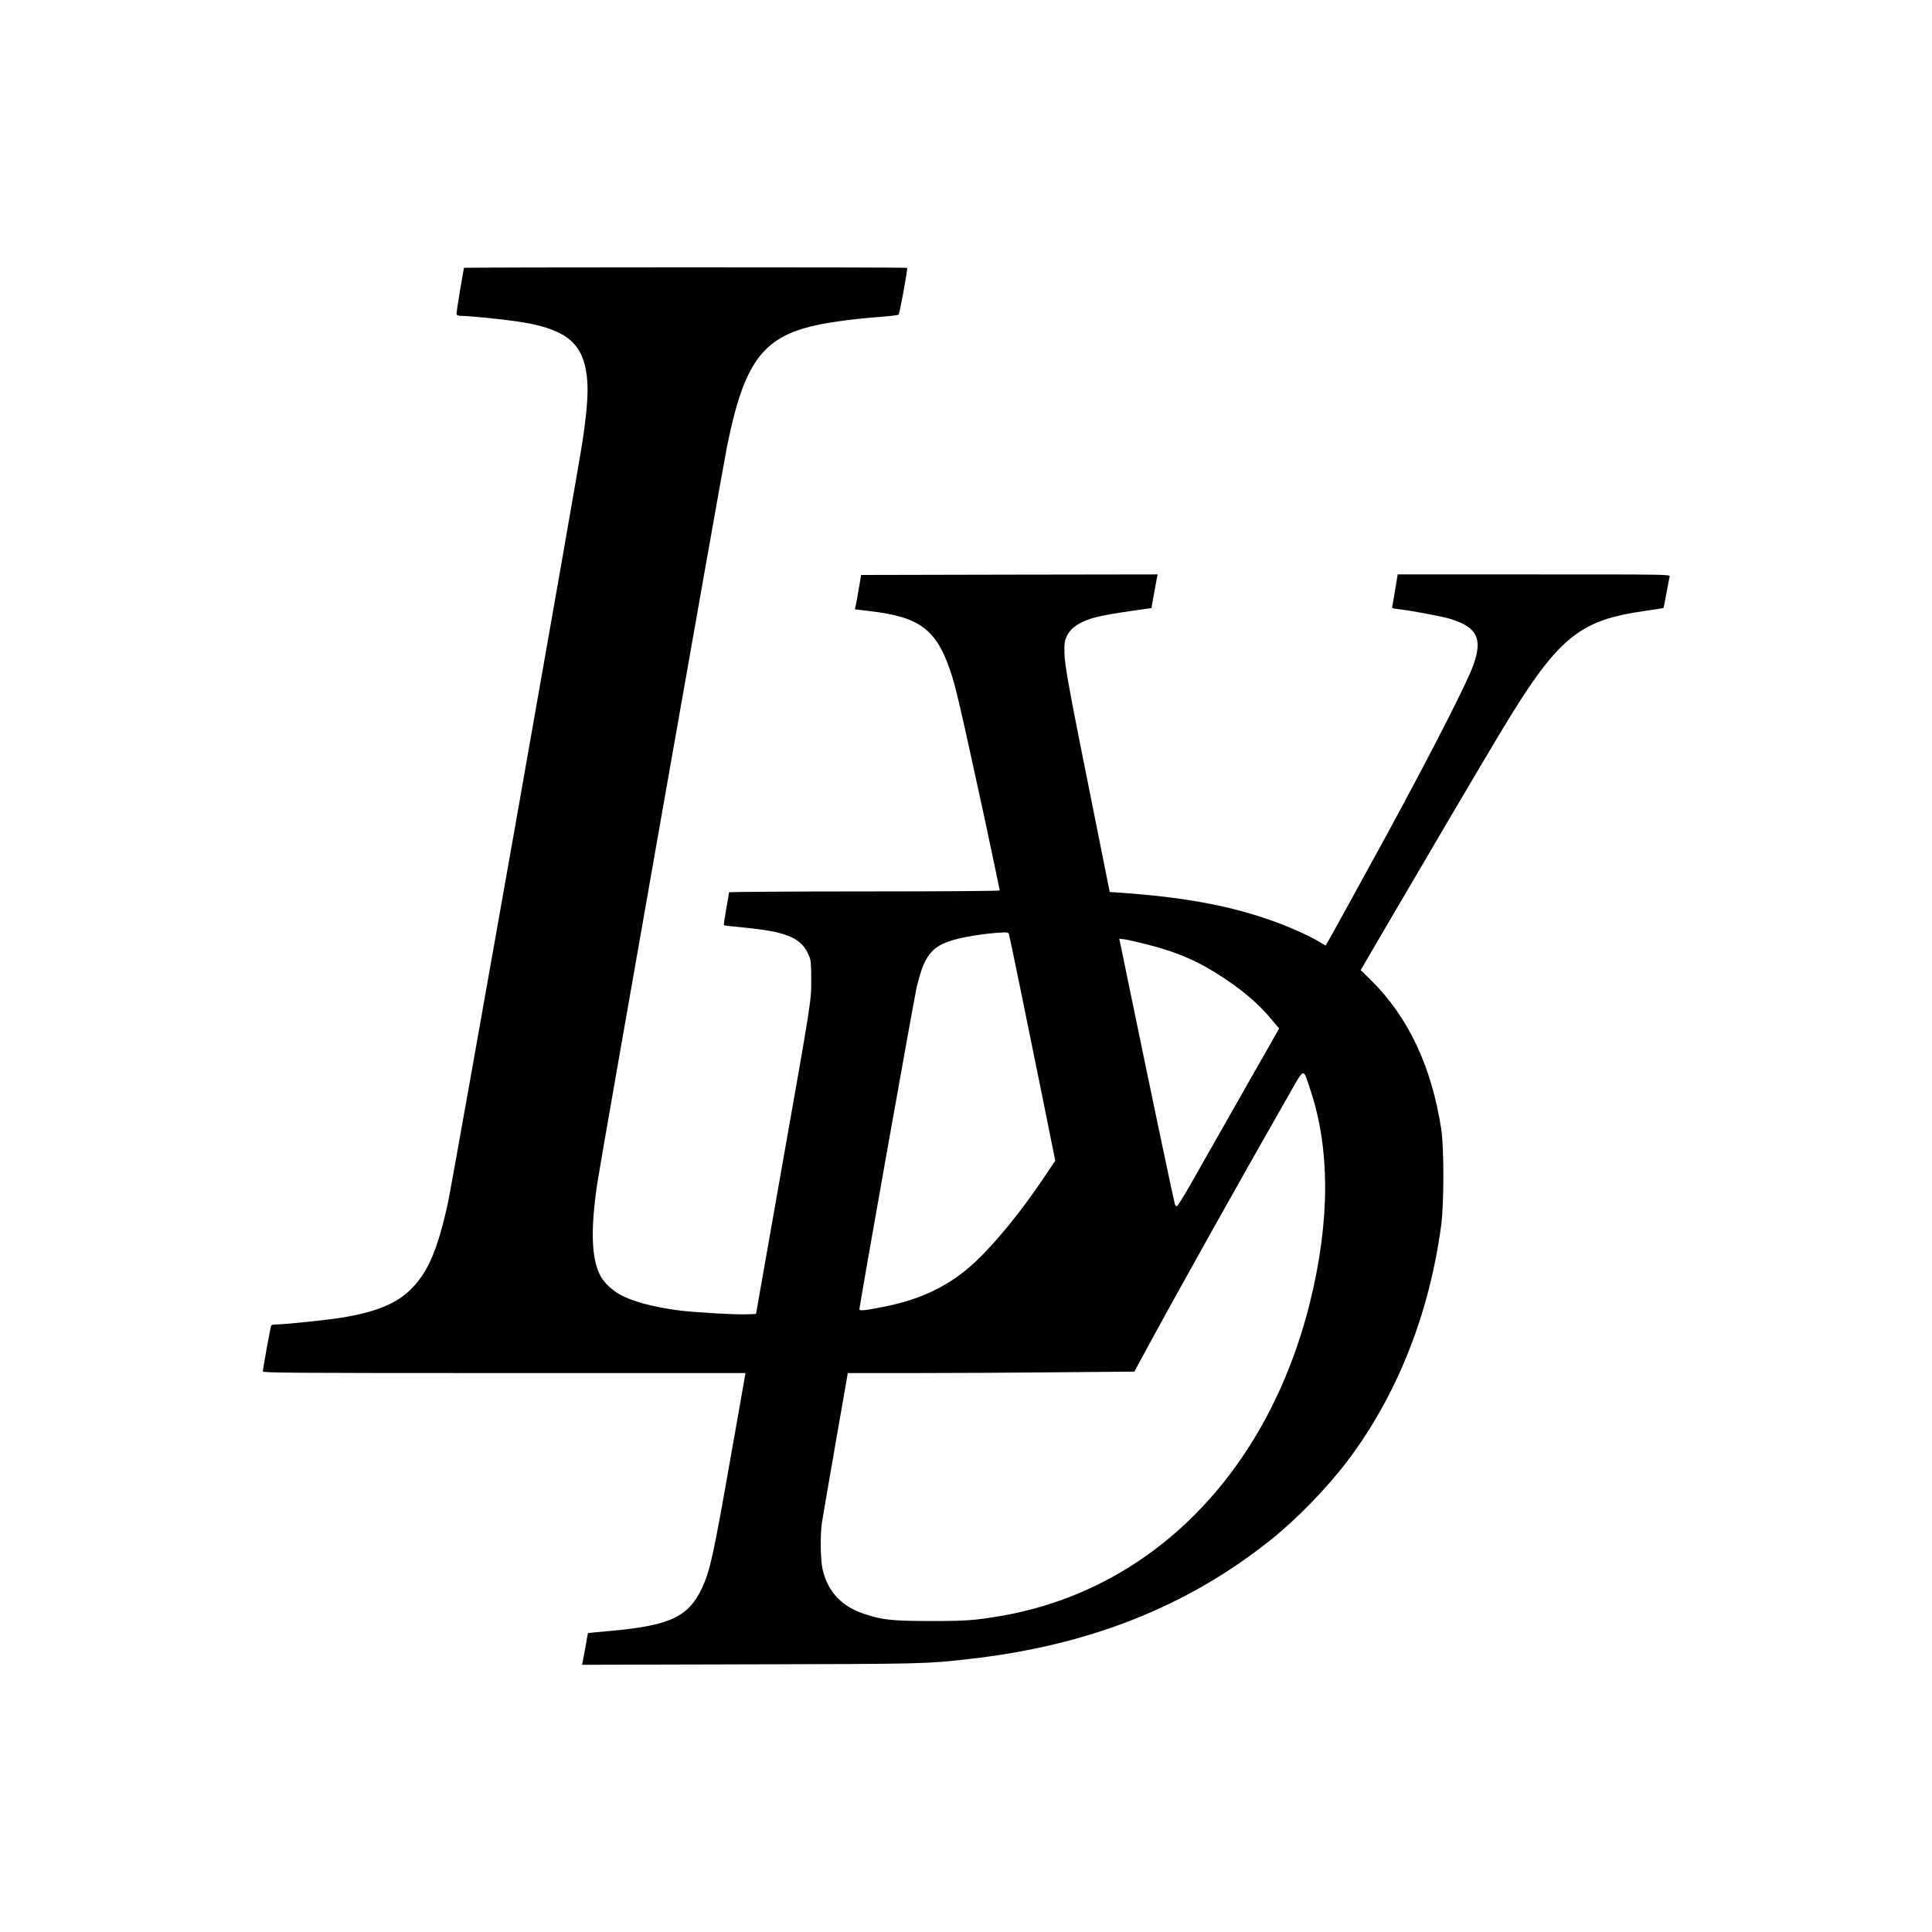 <svg xml:space="preserve" style="enable-background:new 0 0 1749 1749;" viewBox="0 0 1749 1749" y="0px" x="0px" xmlns:xlink="http://www.w3.org/1999/xlink" xmlns="http://www.w3.org/2000/svg" id="Layer_1" version="1.1">
<g transform="translate(0,1749) scale(0.1,-0.1)">
	<path d="M4200,15065c0-3-16-95-36-206c-19-111-33-207-30-215c3-9,21-14,48-14c67,0,349-28,500-50c412-60,576-177,623-444
		c25-147,18-299-30-631c-38-263-1181-6729-1221-6910c-95-425-179-622-334-776c-128-128-307-203-606-254c-132-23-533-65-615-65
		c-21,0-40-4-44-10c-6-10-75-390-75-415c0-13,247-15,2185-15h2184l-5-27c-2-16-61-347-130-738c-157-893-186-1024-258-1179
		c-123-265-292-343-846-392c-102-9-186-17-187-18c-1,0-11-55-22-121c-12-66-24-130-27-143l-5-23l1528,4c1575,4,1581,4,1973,48
		c1086,121,1981,475,2740,1084c230,184,504,466,685,705c451,595,744,1332,852,2140c26,193,26,705,0,870c-89,571-299,1014-637,1348
		l-92,90l233,399c326,558,834,1421,1012,1718c534,892,718,1049,1332,1135c88,13,162,24,164,26s14,62,27,134c13,73,26,140,29,151
		c6,19-17,19-1228,19h-1234l-22-133c-12-74-24-143-27-154c-5-18,0-21,53-27c135-16,404-67,478-90c237-76,287-176,205-411
		c-52-152-368-772-777-1525c-179-329-529-965-549-997l-14-22l-67,39c-96,57-288,141-443,194c-375,131-787,205-1339,244l-105,7
		l-137,685c-234,1163-272,1372-273,1485c-1,85,3,107,22,147c27,54,64,88,134,124c92,46,199,69,582,122l50,7l22,125
		c13,69,25,137,28,153l6,27l-1342-2l-1342-3l-22-125c-11-69-24-139-28-155l-7-31l143-17c443-53,592-164,720-537
		c49-145,80-275,304-1305c52-243,144-678,144-686c0-5-537-9-1225-9c-674,0-1225-4-1225-8s-11-72-26-151c-14-79-23-145-21-147
		s75-11,163-19c415-39,545-96,611-265c14-36,17-77,17-205c0-199,8-152-278-1770l-222-1260l-75-3c-100-5-466,16-614,34
		c-235,29-442,85-552,150c-64,37-129,99-160,151c-88,150-100,410-38,838c27,189,1128,6442,1176,6680c153,761,321,992,799,1099
		c138,31,366,61,585,77c88,7,164,16,169,20c11,10,85,417,78,424S4200,15071,4200,15065z M9134,9033c8-26,189-911,312-1519l107-532
		l-103-153c-201-301-434-586-619-761c-219-206-475-335-801-402c-178-37-250-46-250-30c0,36,495,2817,519,2919
		c79,325,150,396,460,455c102,20,241,36,328,39C9119,9050,9130,9046,9134,9033z M10385,8940c281-71,475-157,705-311
		c173-116,305-230,412-357l78-93l-24-42c-13-23-172-303-354-622c-181-319-376-662-433-762s-109-183-116-183c-6,0-14,8-17,18
		c-14,51-199,930-381,1812c-47,228-94,455-104,504l-19,88l51-6C10211,8982,10302,8961,10385,8940z M11864,7619
		c178-536,176-1187-5-1919c-383-1541-1430-2603-2799-2839c-234-40-318-46-640-46c-346,1-434,10-597,65c-208,69-331,203-377,407
		c-18,81-22,306-6,413c5,36,60,356,122,712l113,648h600c330,0,914,3,1297,7l697,6l117,216c276,509,852,1539,1270,2269
		C11816,7838,11793,7831,11864,7619z"></path>
</g>
</svg>
